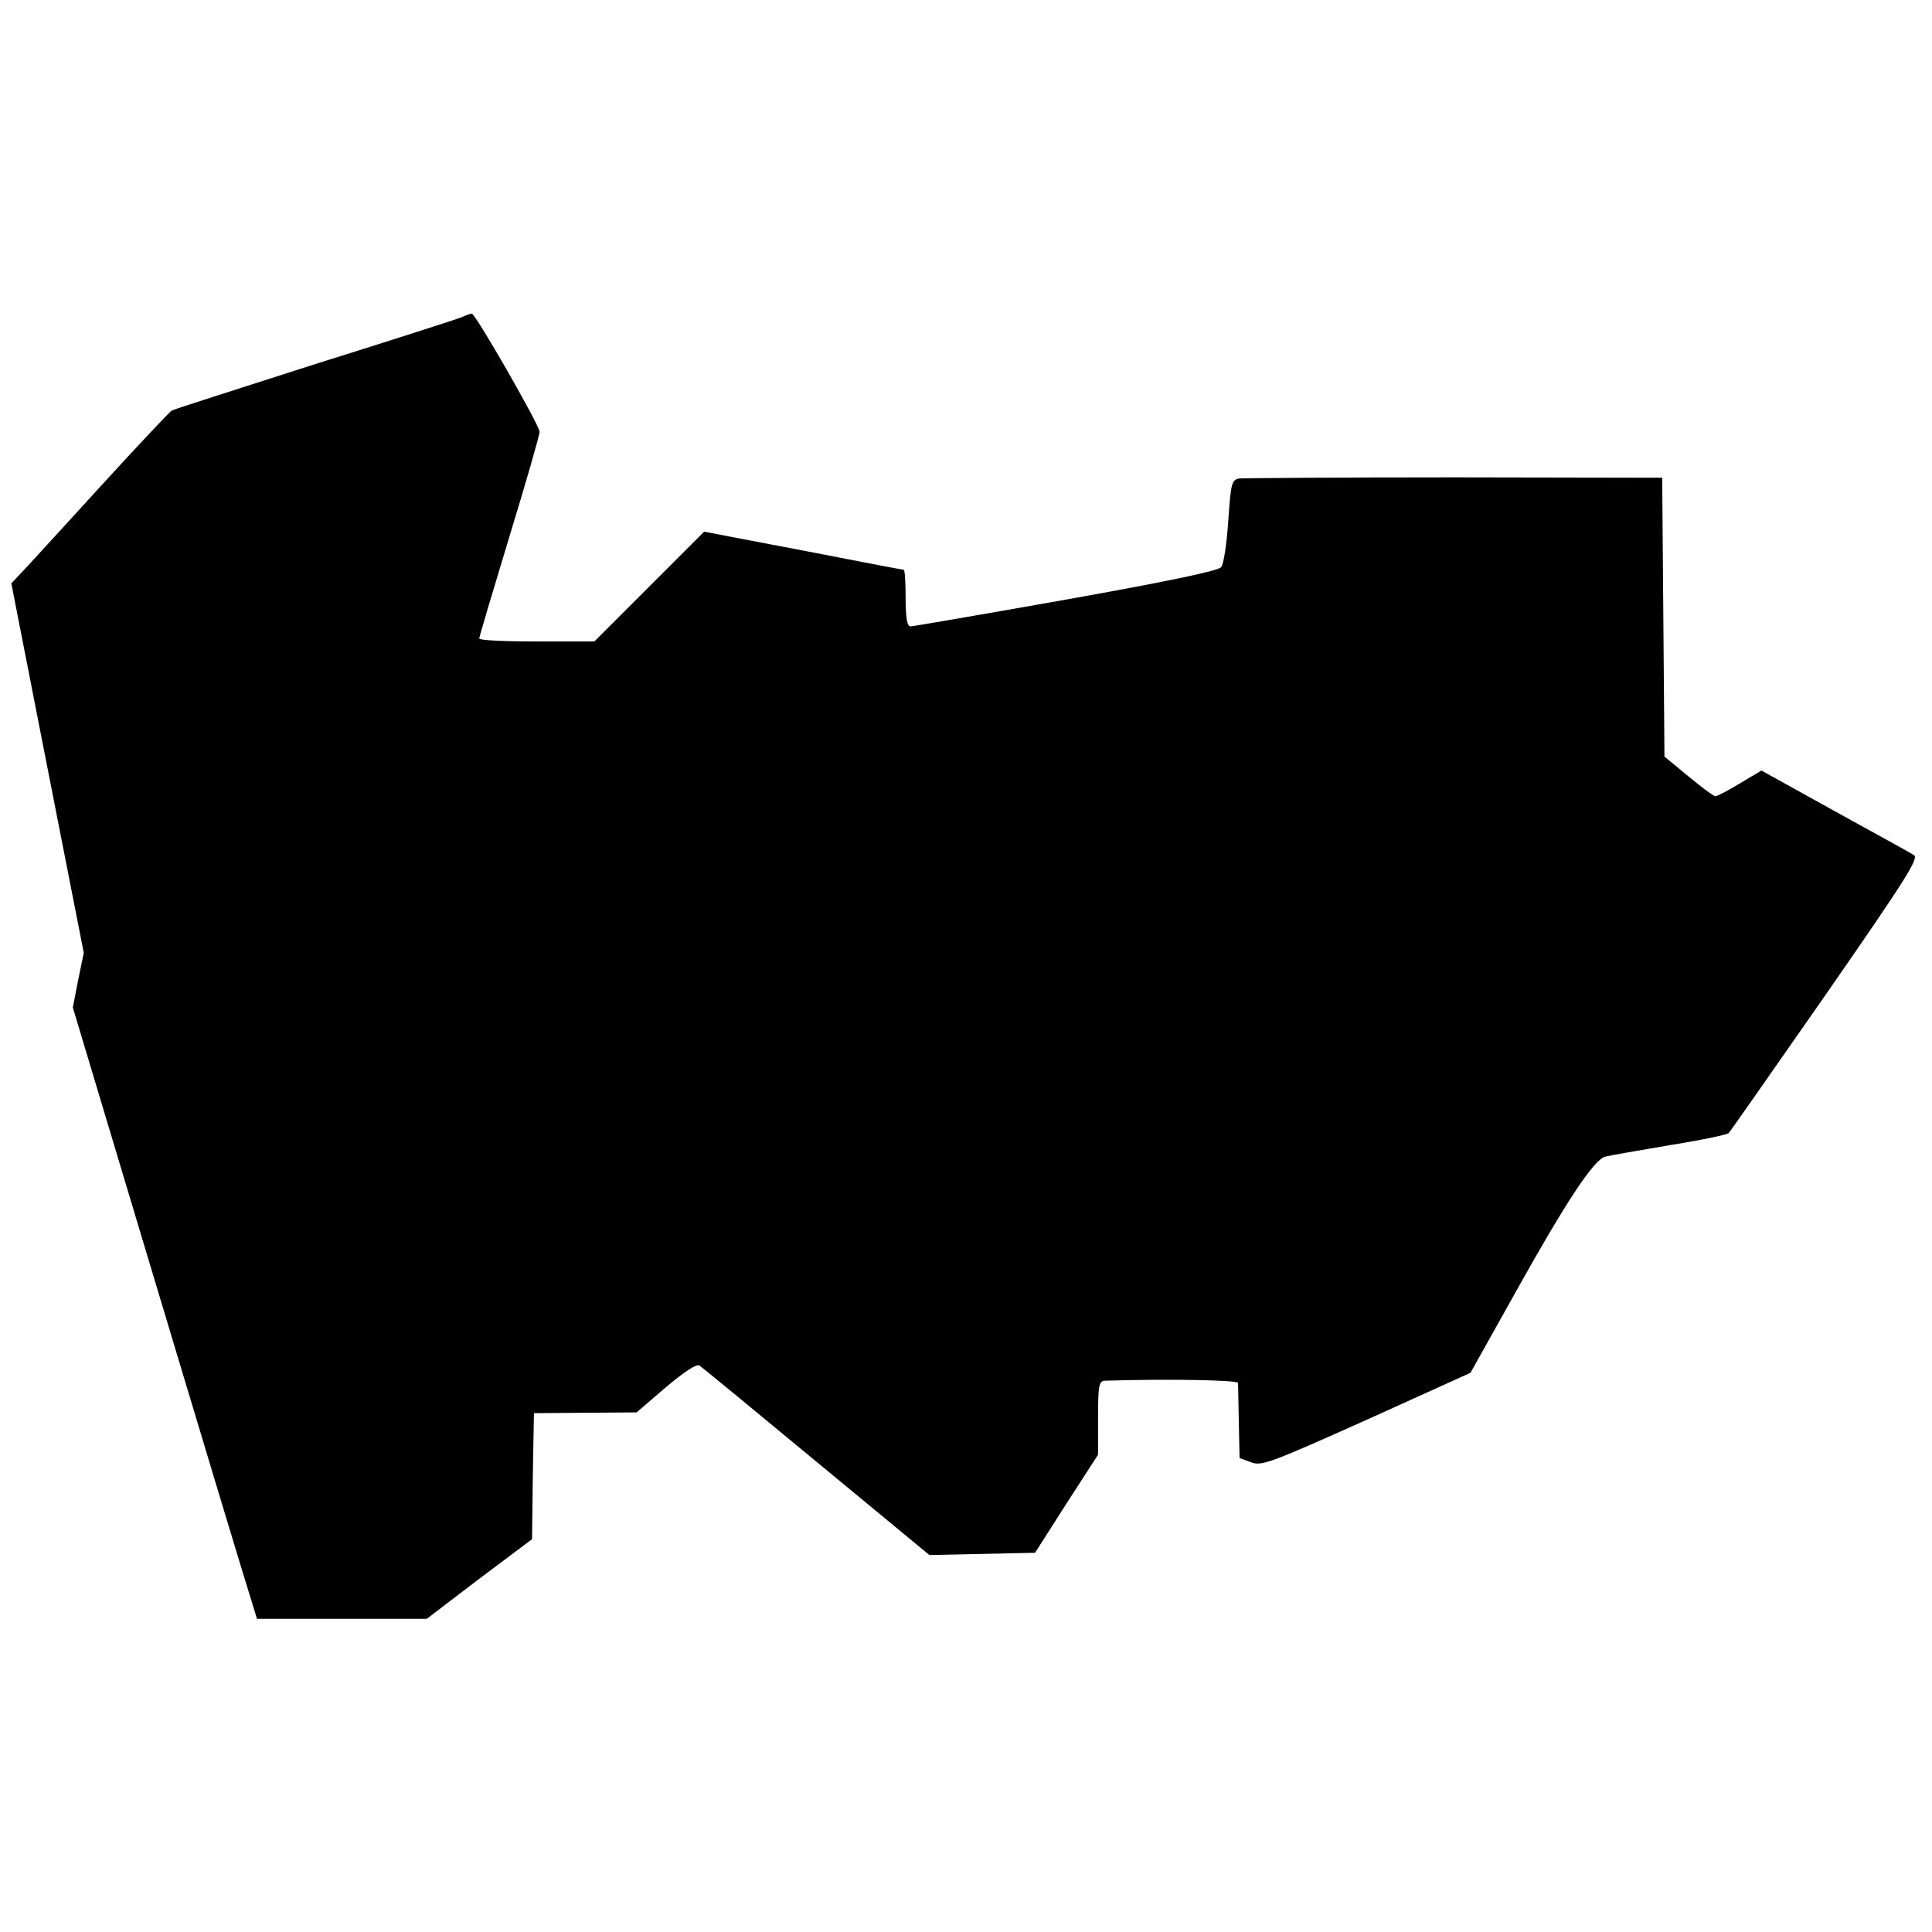 <?xml version="1.0" standalone="no"?>
<!DOCTYPE svg PUBLIC "-//W3C//DTD SVG 20010904//EN"
 "http://www.w3.org/TR/2001/REC-SVG-20010904/DTD/svg10.dtd">
<svg version="1.0" xmlns="http://www.w3.org/2000/svg"
 width="512pt" height="512pt" viewBox="0 0 512 512"
 preserveAspectRatio="xMidYMid meet">
<g transform="translate(0,512) scale(0.1,-0.1)"
fill="#000000" stroke="none">
<path d="M1225 4280 c-11 -5 -186 -61 -390 -125 -203 -65 -375 -120 -380 -123
-6 -4 -89 -92 -185 -197 -95 -104 -188 -206 -207 -226 l-33 -35 96 -490 96
-489 -15 -73 -14 -72 217 -723 c119 -397 229 -761 244 -809 l27 -88 225 0 225
0 139 106 140 105 2 167 3 167 136 1 136 1 78 67 c49 41 82 63 89 57 6 -4 146
-119 310 -255 l299 -247 140 3 140 3 83 130 84 130 0 98 c0 85 2 97 18 98 164
5 352 2 353 -6 0 -5 1 -52 2 -104 l2 -95 30 -11 c28 -11 49 -3 306 112 l276
125 118 211 c136 244 210 356 240 362 11 3 87 16 169 30 82 13 153 28 157 32
4 4 120 170 258 368 213 307 247 361 233 369 -9 6 -104 58 -211 117 l-193 107
-57 -34 c-31 -19 -60 -34 -65 -34 -5 0 -37 24 -72 53 l-63 52 -3 370 -3 369
-550 1 c-302 0 -560 -2 -571 -3 -20 -4 -22 -12 -29 -113 -4 -59 -12 -115 -19
-122 -7 -10 -148 -39 -411 -86 -220 -39 -406 -71 -412 -71 -9 0 -13 22 -13 75
0 41 -2 75 -5 75 -3 0 -123 23 -267 51 l-262 50 -145 -145 -146 -146 -153 0
c-83 0 -152 3 -152 8 0 4 36 125 80 270 44 144 80 269 80 278 0 16 -171 315
-180 313 -3 0 -14 -4 -25 -9z"/>
</g>
</svg>
